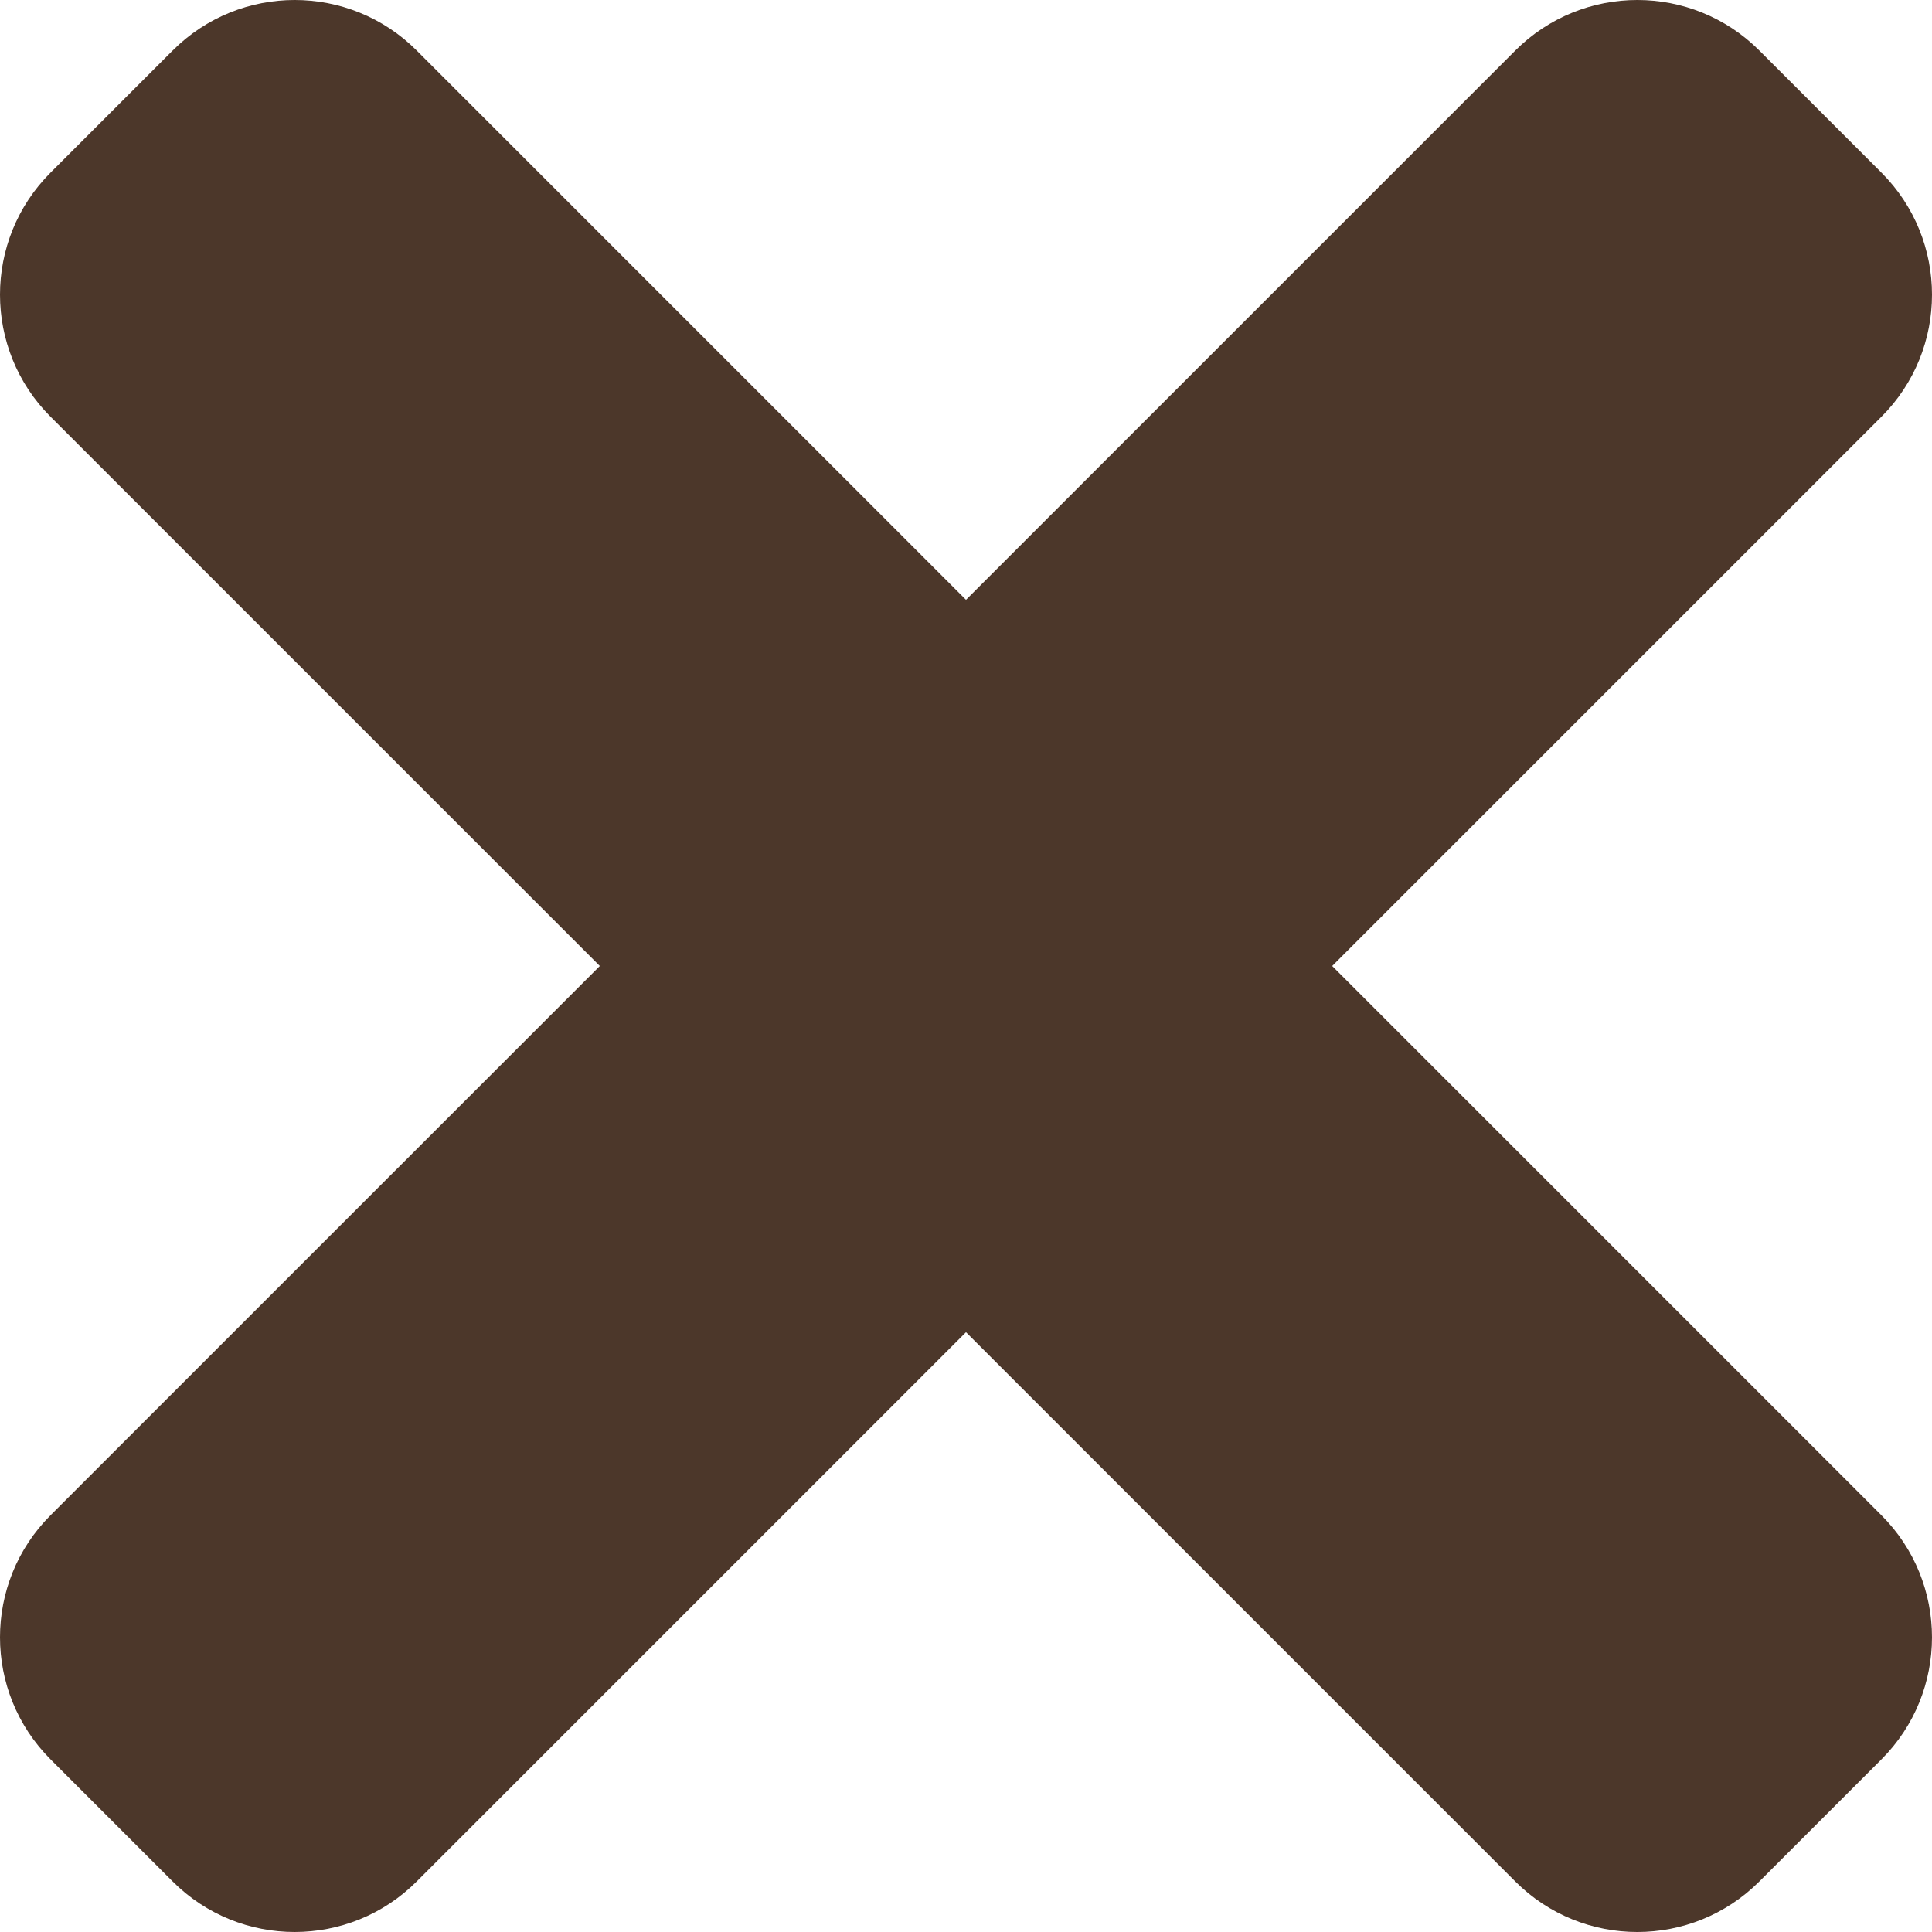 <?xml version="1.0" encoding="utf-8"?>
<!-- Generator: Adobe Illustrator 16.0.0, SVG Export Plug-In . SVG Version: 6.00 Build 0)  -->
<!DOCTYPE svg PUBLIC "-//W3C//DTD SVG 1.1//EN" "http://www.w3.org/Graphics/SVG/1.1/DTD/svg11.dtd">
<svg version="1.1" id="Calque_1" xmlns="http://www.w3.org/2000/svg" xmlns:xlink="http://www.w3.org/1999/xlink" x="0px" y="0px"
	 width="385px" height="385px" viewBox="0 0 385 385" enable-background="new 0 0 385 385" xml:space="preserve">
<path fill="#4C372A" d="M265.475,192.5L374.927,83.048c13.432-13.431,13.432-35.208,0-48.65l-24.325-24.325
	c-13.432-13.431-35.208-13.431-48.649,0L192.5,119.525L83.048,10.073c-13.431-13.431-35.208-13.431-48.649,0L10.073,34.398
	c-13.431,13.431-13.431,35.208,0,48.65L119.525,192.5L10.073,301.951c-13.431,13.432-13.431,35.208,0,48.649l24.325,24.325
	c13.431,13.432,35.219,13.432,48.649,0L192.5,265.475l109.451,109.452c13.432,13.432,35.219,13.432,48.649,0l24.325-24.325
	c13.432-13.432,13.432-35.208,0-48.649L265.475,192.5z"/>
</svg>
